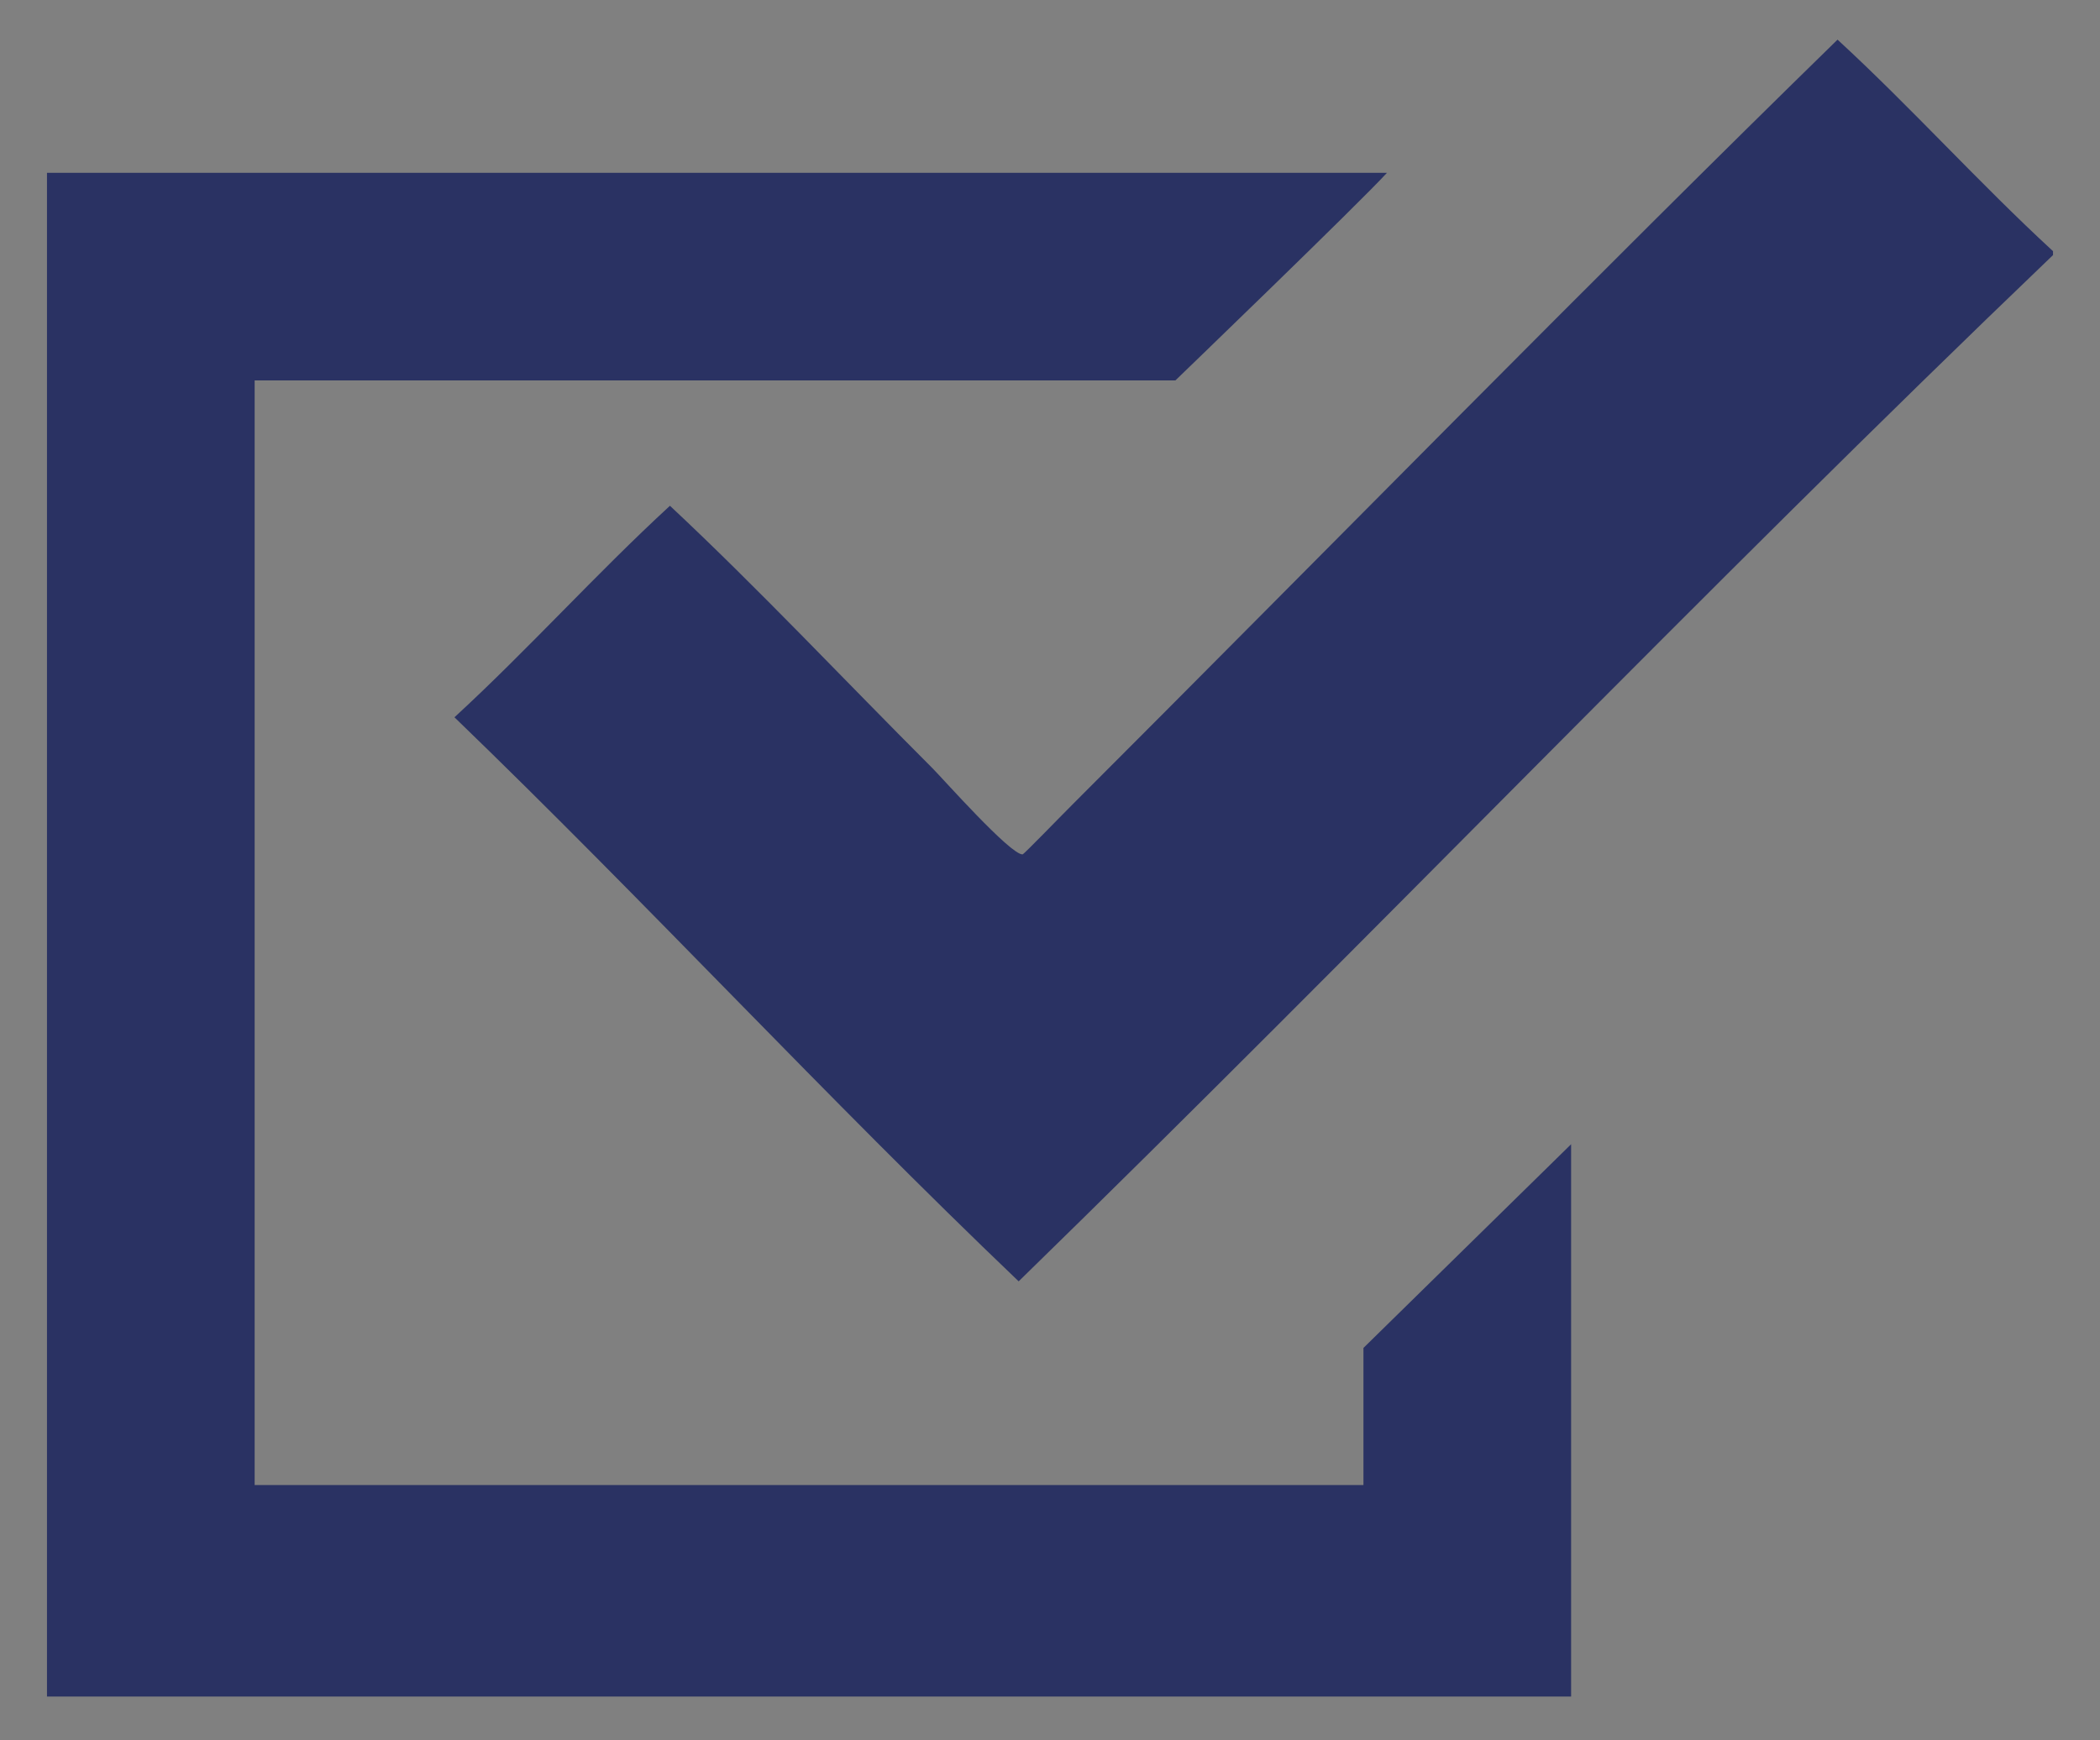 <?xml version="1.0" encoding="utf-8"?>
<!-- Generator: Adobe Illustrator 15.1.0, SVG Export Plug-In . SVG Version: 6.00 Build 0)  -->
<!DOCTYPE svg PUBLIC "-//W3C//DTD SVG 1.1//EN" "http://www.w3.org/Graphics/SVG/1.1/DTD/svg11.dtd">
<svg version="1.1" id="_x32_" xmlns="http://www.w3.org/2000/svg" xmlns:xlink="http://www.w3.org/1999/xlink" x="0px" y="0px"
	 width="450px" height="373px" viewBox="-99.77 -80.735 450 373" enable-background="new -99.77 -80.735 450 373"
	 xml:space="preserve">
<rect x="-99.77" y="-80.735" width="450" height="373" fill="#808080" stroke="none"/>
<path fill="#2A3263" d="M-573.983,295.294h99.49v11.479h-99.49V295.294z M-573.983,324.806h99.49v11.48h-99.49V324.806z
	 M-573.983,351.048h47.012v11.479h-47.012V351.048z M-392.773,197.981c-4.529-4.543-10.861-7.371-17.789-7.371h-26.766v-40.982
	l-44.29-44.292h-2.715h-126.813v85.274h-26.767c-6.933,0-13.263,2.829-17.793,7.371c-4.54,4.535-7.368,10.863-7.364,17.788v96.168
	c-0.004,6.928,2.821,13.258,7.364,17.797c4.536,4.535,10.868,7.369,17.793,7.359h26.767v57.949h173.818v-57.949h26.766
	c6.924,0.01,13.252-2.824,17.783-7.359c4.546-4.523,7.379-10.865,7.375-17.797v-96.168
	C-385.4,208.84-388.233,202.516-392.773,197.981z M-485.427,120.076l32.267,32.274h-32.267V120.076z M-450.445,381.929h-147.582
	v-51.391h-0.007v-53.557h147.583v60.111h0.004v44.836H-450.445z M-479.076,235.642c0-5.217,4.229-9.439,9.435-9.439
	c5.217,0,9.437,4.223,9.437,9.439c0,5.209-4.22,9.433-9.437,9.433C-474.847,245.074-479.076,240.851-479.076,235.642z
	 M-450.445,190.61h-147.582v-72.152h99.479v47.006h48.102v25.146H-450.445z M-429.478,245.074c-5.209,0-9.431-4.224-9.431-9.433
	c0-5.217,4.222-9.439,9.431-9.439c5.211,0,9.435,4.223,9.435,9.439C-420.043,240.851-424.267,245.074-429.478,245.074z"/>
<path fill-rule="evenodd" clip-rule="evenodd" fill="#2A3263" d="M650.178,6.122c47.093,0,94.186,0,141.278,0
	c0,21.291,0,42.639,0,65.322c0,6.912-1.701,16.066,0,21.268c1.046,3.197,6.45,5.035,8.607,7.09c3.183,3.032,6.29,7.121,8.103,11.14
	c5.694,12.626,3.039,36.368,3.039,54.688c0,9.846,0,19.484,0,28.863c0,12.544,1.02,25.756-2.534,34.434
	c-3.801,9.286-13.102,17.119-22.279,19.749c-8.089,2.313-20.208,1.012-31.9,1.012c-22.835,0-43,0-65.829,0
	c-10.177,0-22.792,1.414-31.901-0.506c-11.895-2.508-22.738-13.284-25.825-24.813c-2.085-7.786-1.013-18.385-1.013-27.344
	c0-9.13,0-18.452,0-27.851c0-19.243-3.281-46.318,3.545-59.752c2.572-5.065,6.869-9.629,11.646-13.166
	c1.665-1.232,4.069-2.577,4.558-3.545l0,0c0,0,0-63.166,0-85.07C649.628,6.923,649.588,6.207,650.178,6.122z M663.343,21.314
	c0,30.383,0,60.764,0,91.147c38.146,0,76.294,0,114.44,0c0-30.89,0-61.778,0-92.667c-37.978,0-75.957,0-113.933,0
	C663.259,19.88,663.299,20.595,663.343,21.314z M661.826,141.83c0,8.102,0,16.204,0,24.307c39.157,0,78.318,0,117.477,0
	c0-8.609,0-17.217,0-25.824c-38.99,0-77.98,0-116.971,0C661.741,140.397,661.781,141.112,661.826,141.83z M769.176,224.875
	c18.067-3.313,13.654-34.092-7.09-29.876C742.639,198.953,749.953,228.4,769.176,224.875z"/>
<path fill-rule="evenodd" clip-rule="evenodd" fill="#2A3263" d="M679.548,44.607c27.007,0,54.013,0,81.019,0
	c0,2.532,0,5.064,0,7.596c-27.176,0-54.352,0-81.525,0C679.37,49.829,678.379,46.138,679.548,44.607z"/>
<path fill-rule="evenodd" clip-rule="evenodd" fill="#2A3263" d="M551.943,226.395c0-48.275,0-96.548,0-144.823
	c2.964-13.489,9.064-20.529,18.735-23.799c19.176-6.484,39.349,0.8,45.067,16.711c3.354,9.33,2.025,24.568,2.025,37.978
	c0,26.447,0,55.497,0,81.021c0,13.587,1.611,29.216-1.52,38.99c-2.792,8.711-10.316,15.381-18.229,17.722
	c-6.204,1.834-20.839,2.342-28.356-0.506C560.15,246.083,554.824,238.546,551.943,226.395z"/>
<path fill-rule="evenodd" clip-rule="evenodd" fill="#2A3263" d="M730.185,70.431c0,2.531,0,5.064,0,7.596
	c-17.048,0-34.097,0-51.144,0c0.328-2.372-0.662-6.063,0.507-7.596C696.426,70.431,713.306,70.431,730.185,70.431z"/>
<g>
	<circle fill="#2A3263" cx="-467.815" cy="716.265" r="219.064"/>
	<g>
		<path fill="#FFFFFF" d="M-595.745,601.843h255.871v28.643h-255.871V601.843z M-595.745,680.515h255.871v29.023h-112.277v161.925
			h-31.315V709.538h-112.278V680.515z"/>
	</g>
</g>
<path fill-rule="evenodd" clip-rule="evenodd" fill="#2A3263" d="M-384.245-125.095c0,46.663,0,93.327,0,139.99
	c-2.289,11.769-9.156,22.485-19.688,26.797c-12.781,5.232-40.063,2.188-59.061,2.188c-40.557,0-80.725,0-121.942,0
	c-18.643,0-45.03,2.919-58.513-2.188c-11.326-4.291-18.77-14.875-20.781-26.797c0-46.663,0-93.327,0-139.99
	c1.788-11.367,9.336-22.46,20.781-26.796c8.415-3.188,21.58-2.188,33.905-2.188c48.381,0,98.975,0,148.193,0
	c18.209,0,45.703-2.678,57.418,2.188C-393.465-147.546-386.223-136.22-384.245-125.095z M-643.994-137.674
	c-1.537-0.064-3.782,3.864-4.923,6.015c26.694,26.166,54.478,51.247,81.479,77.104c-26.26,25.873-55.141,49.123-80.932,75.465
	c2.411,1.965,3.315,5.433,6.562,6.563c28.718-23.6,57.509-47.123,86.402-70.544c9.803,7.576,15.763,19.685,31.168,19.685
	c15.69,0,21.264-12.498,31.717-19.685c28.232,23.901,57.441,46.822,85.855,70.544c3.242-1.131,4.15-4.599,6.563-6.563
	c-25.66-26.652-55.225-49.407-80.936-76.012c27.498-25.364,55.279-50.446,81.482-77.104c-1.729-1.92-2.799-4.494-4.922-6.016
	c-40.02,30.341-79.645,61.079-120.306,90.776C-564.254-77.788-603.844-108.01-643.994-137.674z"/>
<path fill-rule="evenodd" clip-rule="evenodd" fill="#2A3263" d="M1153.951-204.743c53.068,18.267,91.713,65.114,79.625,138.578
	c-4.187,0.459-10.961-2.707-16.078-3.828c13.13-57.308-22.434-106.233-67.375-118.672
	C1150.361-195.062,1153.004-199.053,1153.951-204.743z"/>
<path fill-rule="evenodd" clip-rule="evenodd" fill="#2A3263" d="M1199.123-75.352c-5.813-0.568-10.243-2.517-15.313-3.828
	c6.471-40.365-14.349-66.145-43.641-75.797c1.449-4.931,3.272-9.488,3.828-15.313
	C1181.417-158.827,1207.523-125.128,1199.123-75.352z"/>
<path fill-rule="evenodd" clip-rule="evenodd" fill="#2A3263" d="M1134.809-136.602c20.231,6.89,33.966,24.128,30.626,52.063
	c-5.604-0.777-10.312-2.45-15.313-3.828c1.087-18.442-6.897-27.811-19.141-32.922
	C1132.292-126.359,1134.241-130.79,1134.809-136.602z"/>
<path fill-rule="evenodd" clip-rule="evenodd" fill="#2A3263" d="M1210.607,187.257c-3.063,0-6.125,0-9.188,0
	c-29.421-3.7-59.139-21.157-79.625-39.813c-41.661-37.937-73.695-83.014-92.641-144.703c-9.289-30.246-14.258-73.61,3.063-98.766
	c9.013-13.091,27.008-17.804,46.703-22.203c11.676,18.094,21.26,32.031,32.922,49.766c2.221,3.378,10.16,13.74,9.953,18.375
	c-0.302,6.738-11.254,16.647-17.609,19.906c-6.354,3.256-20.756,3.299-25.266,8.422c-3.8,4.314-3.087,23.312-1.531,31.391
	c3.454,17.949,13.524,35.704,25.266,52.828c10.599,15.458,23.006,32.481,36.75,41.344c5.393,3.478,18.604,11.781,26.797,9.953
	c4.734-1.057,6.887-7.805,10.719-12.25c3.21-3.725,8.563-8.404,13.016-10.719c3.6-1.871,12.529-6.592,19.906-4.594
	c3.617,0.979,8.713,10.032,12.25,15.313c12.406,18.527,21.85,35.222,32.922,52.063
	C1243.027,167.615,1233.574,184.194,1210.607,187.257z"/>
<g>
	<path fill-rule="evenodd" clip-rule="evenodd" fill="#2A3263" d="M340.163-26.897c0,0.279,0,0.559,0,0.838
		c-75.19,72.02-147.118,147.291-221.648,219.972C77.291,154.54,38.629,112.597-2.387,73.012
		C13.497,58.391,27.908,42.297,43.79,27.675c19.021,17.797,37.171,37.169,56.253,56.252c2.164,2.163,16.708,18.583,19.31,18.471
		c0.279-0.013,7.681-7.683,10.916-10.915C184.449,37.3,241.88-21.35,293.989-72.236C309.869-57.615,324.281-41.521,340.163-26.897z"
		/>
	<path fill-rule="evenodd" clip-rule="evenodd" fill="#2A3263" d="M-89.703-43.69c95.711,0,191.426,0,287.138,0
		c-5.901,6.478-45.338,44.499-45.338,44.499s-32.987,0-48.695,0c-49.169,0-102.845,0-148.606,0c0,78.921,0,157.841,0,236.766
		c79.199,0,158.403,0,237.602,0v-29.388l44.499-43.662c0,39.463,0,78.92,0,118.382c-108.866,0-217.732,0-326.599,0
		C-89.703,174.043-89.703,65.176-89.703-43.69z"/>
</g>
</svg>
